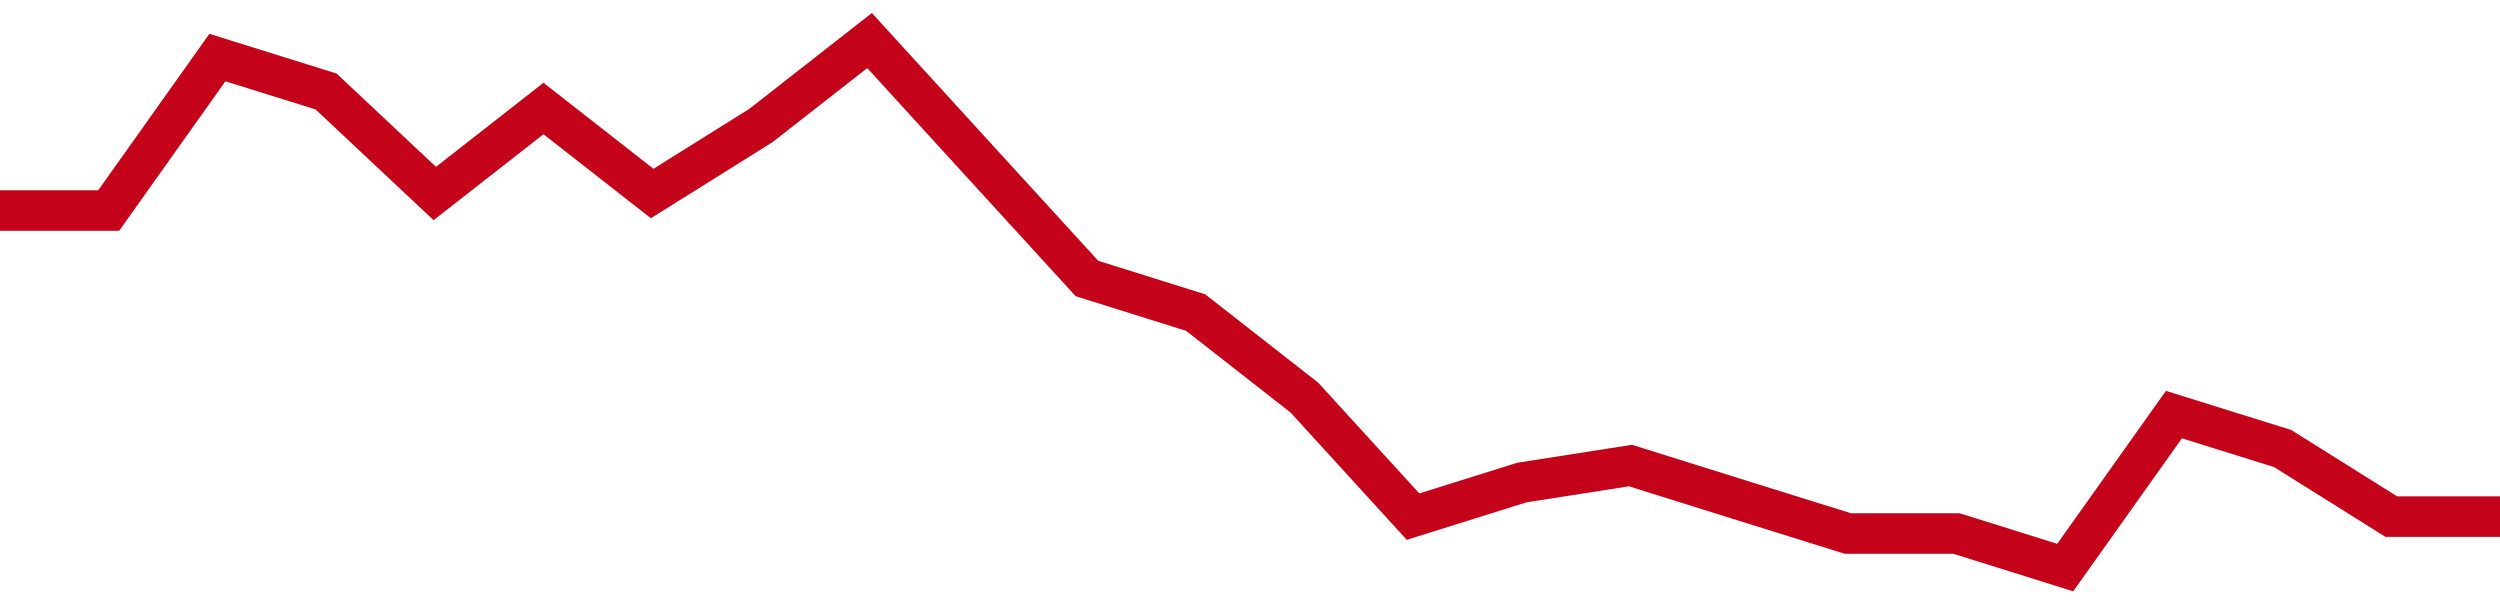 <!-- Generated with https://github.com/jxxe/sparkline/ --><svg viewBox="0 0 185 45" class="sparkline" xmlns="http://www.w3.org/2000/svg"><path class="sparkline--fill" d="M 0 15.58 L 0 15.58 L 8.043 15.58 L 16.087 4.26 L 24.13 6.77 L 32.174 14.32 L 40.217 8.03 L 48.261 14.32 L 56.304 9.29 L 64.348 3 L 72.391 11.81 L 80.435 20.61 L 88.478 23.13 L 96.522 29.42 L 104.565 38.23 L 112.609 35.71 L 120.652 34.45 L 128.696 36.97 L 136.739 39.48 L 144.783 39.48 L 152.826 42 L 160.87 30.68 L 168.913 33.19 L 176.957 38.23 L 185 38.23 V 45 L 0 45 Z" stroke="none" fill="none" ></path><path class="sparkline--line" d="M 0 15.58 L 0 15.58 L 8.043 15.58 L 16.087 4.26 L 24.13 6.77 L 32.174 14.32 L 40.217 8.03 L 48.261 14.32 L 56.304 9.29 L 64.348 3 L 72.391 11.81 L 80.435 20.61 L 88.478 23.13 L 96.522 29.42 L 104.565 38.23 L 112.609 35.71 L 120.652 34.45 L 128.696 36.97 L 136.739 39.48 L 144.783 39.48 L 152.826 42 L 160.87 30.68 L 168.913 33.19 L 176.957 38.23 L 185 38.23" fill="none" stroke-width="3" stroke="#C4021A" ></path></svg>